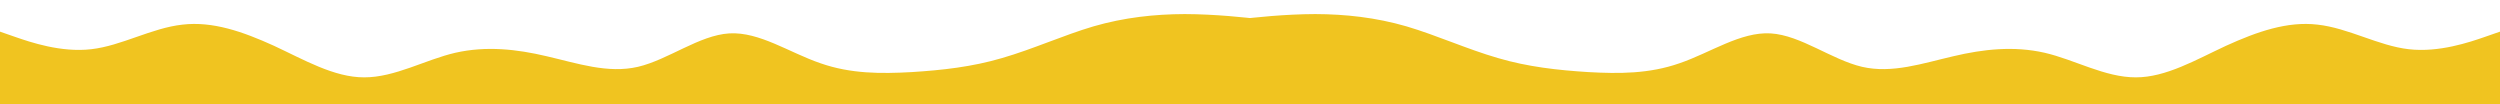 <svg width="1920" height="80" viewBox="0 0 1920 80" fill="none" xmlns="http://www.w3.org/2000/svg">
<path d="M0 24.3L11.637 28.35C23.343 32.4 46.958 40.5 70.097 37.792C93.304 35.184 116.375 21.516 140.194 18.908C163.333 16.2 186.472 24.3 210.292 35.108C233.363 45.816 256.569 59.484 279.708 59.408C303.324 59.484 326.667 45.816 349.806 40.5C373.353 35.184 396.764 37.716 419.903 43.208C443.314 48.6 466.861 56.7 490 51.308C513.343 45.816 536.958 27.084 560.097 25.642C583.304 24.3 606.375 40.5 630.194 48.6C653.333 56.7 676.472 56.7 700.292 55.358C723.363 53.916 746.569 51.384 769.708 44.55C793.324 37.716 816.667 27.084 839.806 20.25C863.353 13.416 886.764 10.884 909.903 10.808C933.314 10.884 956.861 13.416 968.431 14.858L980 16.2V81H968.363C956.657 81 933.042 81 909.903 81C886.696 81 863.625 81 839.806 81C816.667 81 793.528 81 769.708 81C746.638 81 723.431 81 700.292 81C676.676 81 653.333 81 630.194 81C606.647 81 583.236 81 560.097 81C536.686 81 513.139 81 490 81C466.657 81 443.042 81 419.903 81C396.696 81 373.625 81 349.806 81C326.667 81 303.528 81 279.708 81C256.638 81 233.431 81 210.292 81C186.676 81 163.333 81 140.194 81C116.647 81 93.236 81 70.097 81C46.686 81 23.139 81 11.569 81H0V24.3Z" fill="#F0C420"/>
<path d="M1920 24.3L1908.36 28.35C1896.66 32.4 1873.04 40.5 1849.9 37.792C1826.7 35.184 1803.62 21.516 1779.81 18.908C1756.67 16.2 1733.53 24.3 1709.71 35.108C1686.64 45.816 1663.43 59.484 1640.29 59.408C1616.68 59.484 1593.33 45.816 1570.19 40.5C1546.65 35.184 1523.24 37.716 1500.1 43.208C1476.69 48.6 1453.14 56.7 1430 51.308C1406.66 45.816 1383.04 27.084 1359.9 25.642C1336.7 24.3 1313.62 40.5 1289.81 48.6C1266.67 56.7 1243.53 56.7 1219.71 55.358C1196.64 53.916 1173.43 51.384 1150.29 44.55C1126.68 37.716 1103.33 27.084 1080.19 20.25C1056.65 13.416 1033.24 10.884 1010.1 10.808C986.686 10.884 963.139 13.416 951.569 14.858L940 16.2V81H951.637C963.343 81 986.958 81 1010.1 81C1033.3 81 1056.37 81 1080.19 81C1103.33 81 1126.47 81 1150.29 81C1173.36 81 1196.57 81 1219.71 81C1243.32 81 1266.67 81 1289.81 81C1313.35 81 1336.76 81 1359.9 81C1383.31 81 1406.86 81 1430 81C1453.34 81 1476.96 81 1500.1 81C1523.3 81 1546.37 81 1570.19 81C1593.33 81 1616.47 81 1640.29 81C1663.36 81 1686.57 81 1709.71 81C1733.32 81 1756.67 81 1779.81 81C1803.35 81 1826.76 81 1849.9 81C1873.31 81 1896.86 81 1908.43 81H1920V24.3Z" fill="#F0C420"/>
</svg>
